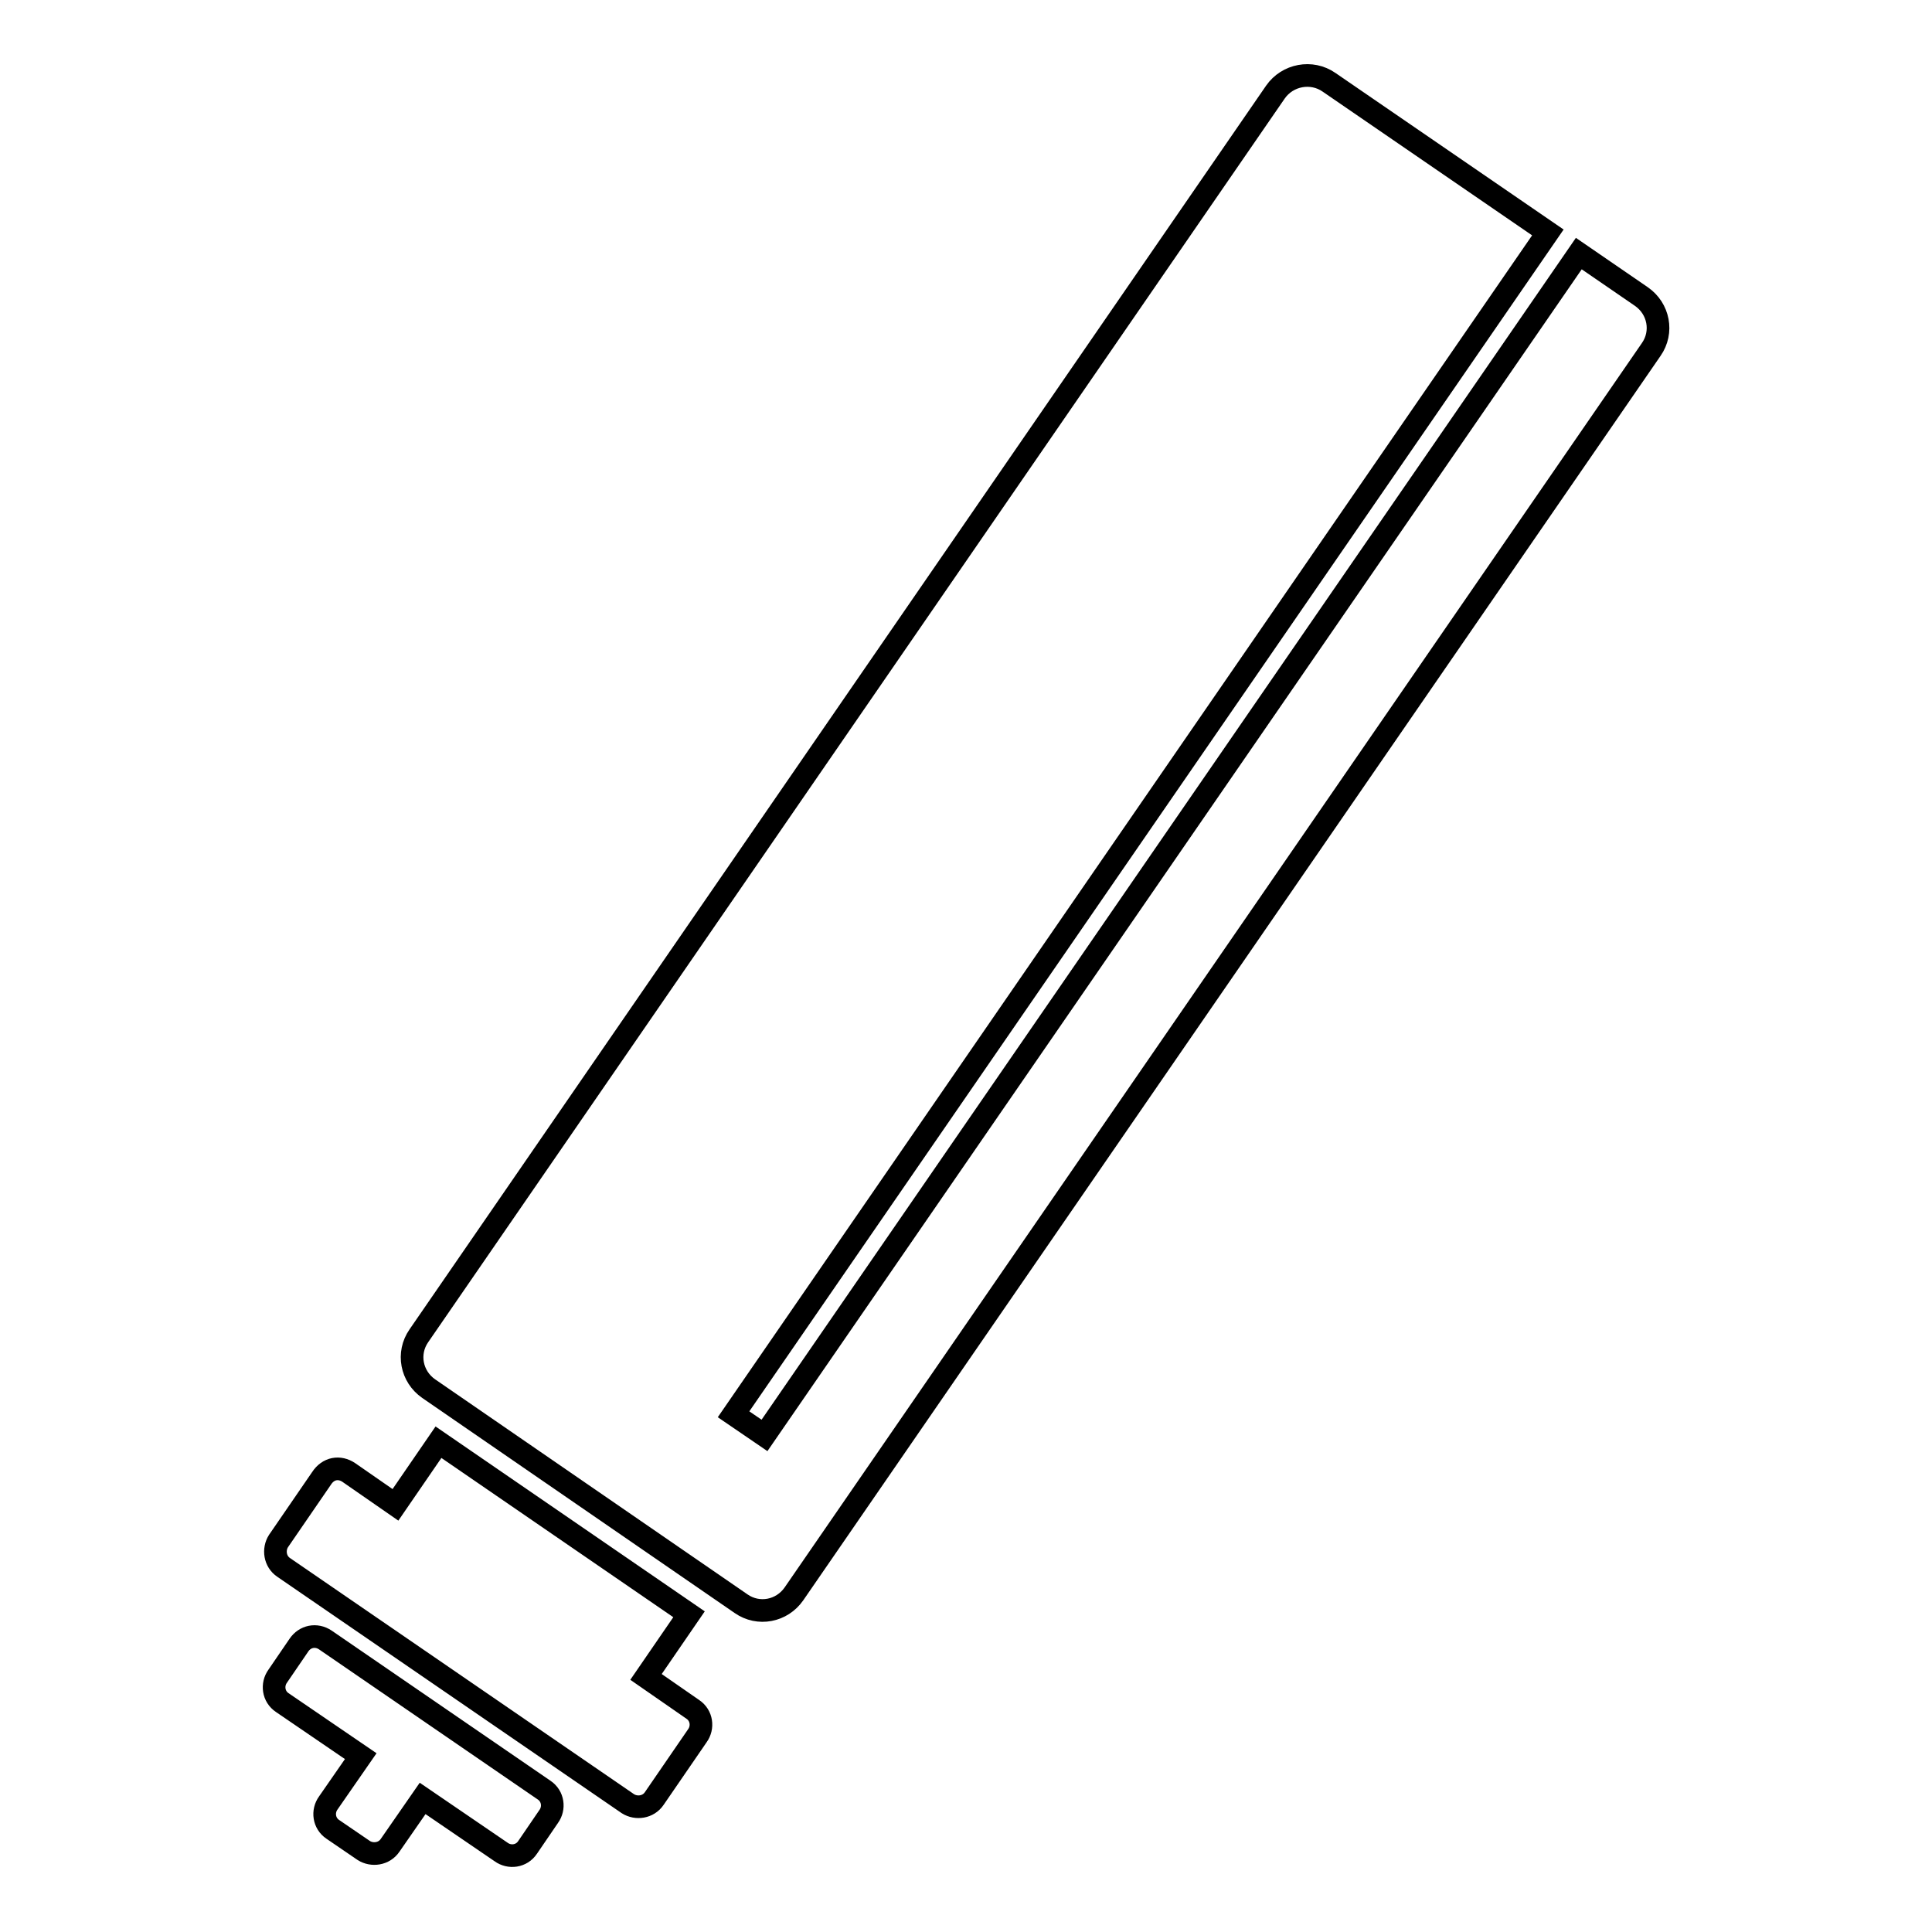 <?xml version="1.0" encoding="utf-8"?>
<!-- Svg Vector Icons : http://www.onlinewebfonts.com/icon -->
<!DOCTYPE svg PUBLIC "-//W3C//DTD SVG 1.1//EN" "http://www.w3.org/Graphics/SVG/1.1/DTD/svg11.dtd">
<svg version="1.1" xmlns="http://www.w3.org/2000/svg" xmlns:xlink="http://www.w3.org/1999/xlink" x="0px" y="0px" viewBox="0 0 256 256" enable-background="new 0 0 256 256" xml:space="preserve">
<g><g><path stroke-width="3" fill-opacity="0" stroke="#000000"  d="M176.1,10.9l29,19.9L97.2,187.4l4.1,2.8L209.2,33.6l8.3,5.7c2.3,1.6,2.9,4.7,1.3,7L105.2,211.2c-1.6,2.3-4.7,2.9-7,1.3L56.8,184c-2.3-1.6-2.9-4.7-1.3-7L169,12.2C170.6,9.9,173.8,9.3,176.1,10.9z M46.2,195.1l6.2,4.3l5.7-8.3l33.2,22.8l-5.7,8.3l6.2,4.3c1.2,0.8,1.4,2.4,0.6,3.5l-5.7,8.3c-0.8,1.2-2.4,1.4-3.5,0.7l-45.6-31.3c-1.2-0.8-1.4-2.4-0.7-3.5l5.7-8.3C43.5,194.5,45,194.3,46.2,195.1z M43.1,217.3l29,19.9c1.2,0.8,1.4,2.4,0.6,3.5l-2.8,4.1c-0.8,1.2-2.4,1.4-3.5,0.6l-10.4-7.1l-4.3,6.2c-0.8,1.2-2.4,1.4-3.5,0.7l-4.1-2.8c-1.2-0.8-1.4-2.4-0.6-3.5l4.3-6.2l-10.4-7.1c-1.2-0.8-1.4-2.4-0.6-3.5l2.8-4.1C40.4,216.8,41.9,216.5,43.1,217.3z"/></g></g>
</svg>